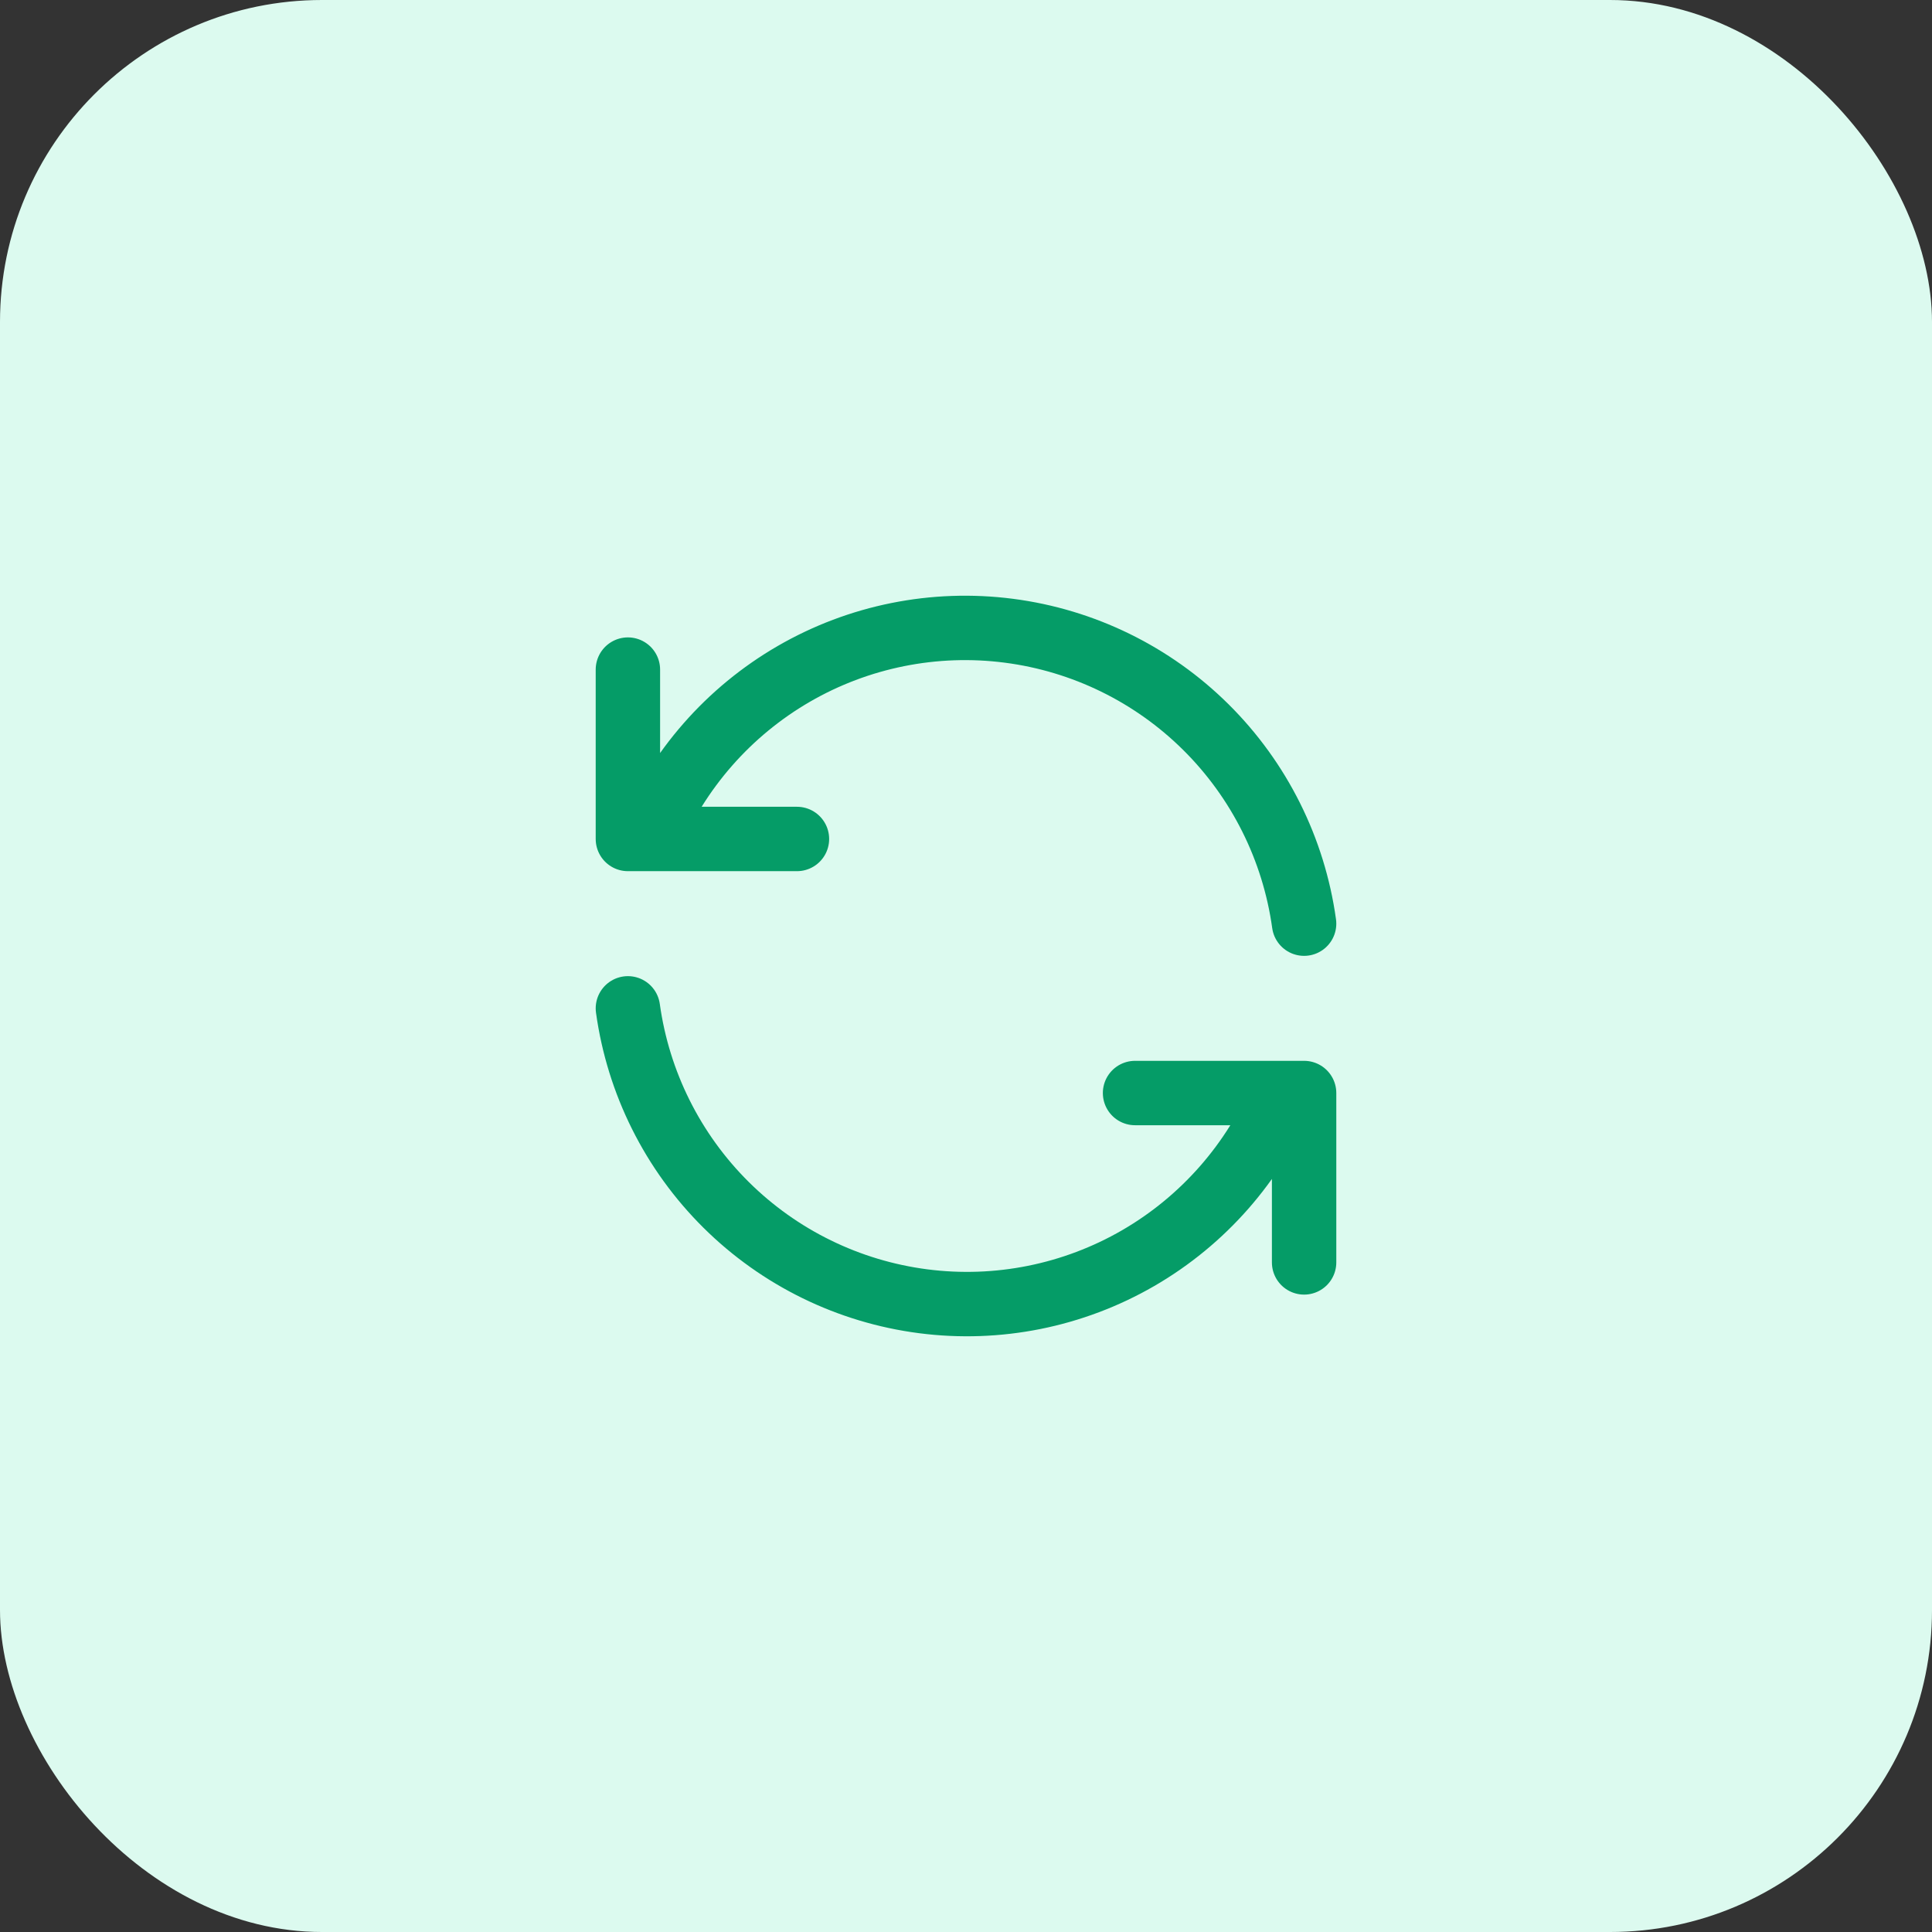 <svg xmlns="http://www.w3.org/2000/svg" width="60" height="60" viewBox="0 0 60 60" fill="none"><rect x="0" y="0" width="60" height="60" fill="#333333" stroke="none"/><rect width="60" height="60" rx="10" fill="#DCFAEF"></rect><path d="M40.5 28.685C40.179 26.371 39.108 24.227 37.451 22.583C35.794 20.939 33.643 19.887 31.33 19.588C29.018 19.289 26.671 19.76 24.652 20.928C22.633 22.097 21.053 23.898 20.156 26.055M19.5 20.795V26.055H24.75M19.5 31.315C19.821 33.629 20.892 35.773 22.549 37.417C24.206 39.061 26.357 40.113 28.67 40.412C30.982 40.711 33.329 40.24 35.348 39.072C37.367 37.903 38.947 36.102 39.844 33.945M40.5 39.205V33.945H35.25" stroke="#059C67" stroke-width="2" stroke-linecap="round" stroke-linejoin="round"></path></svg>